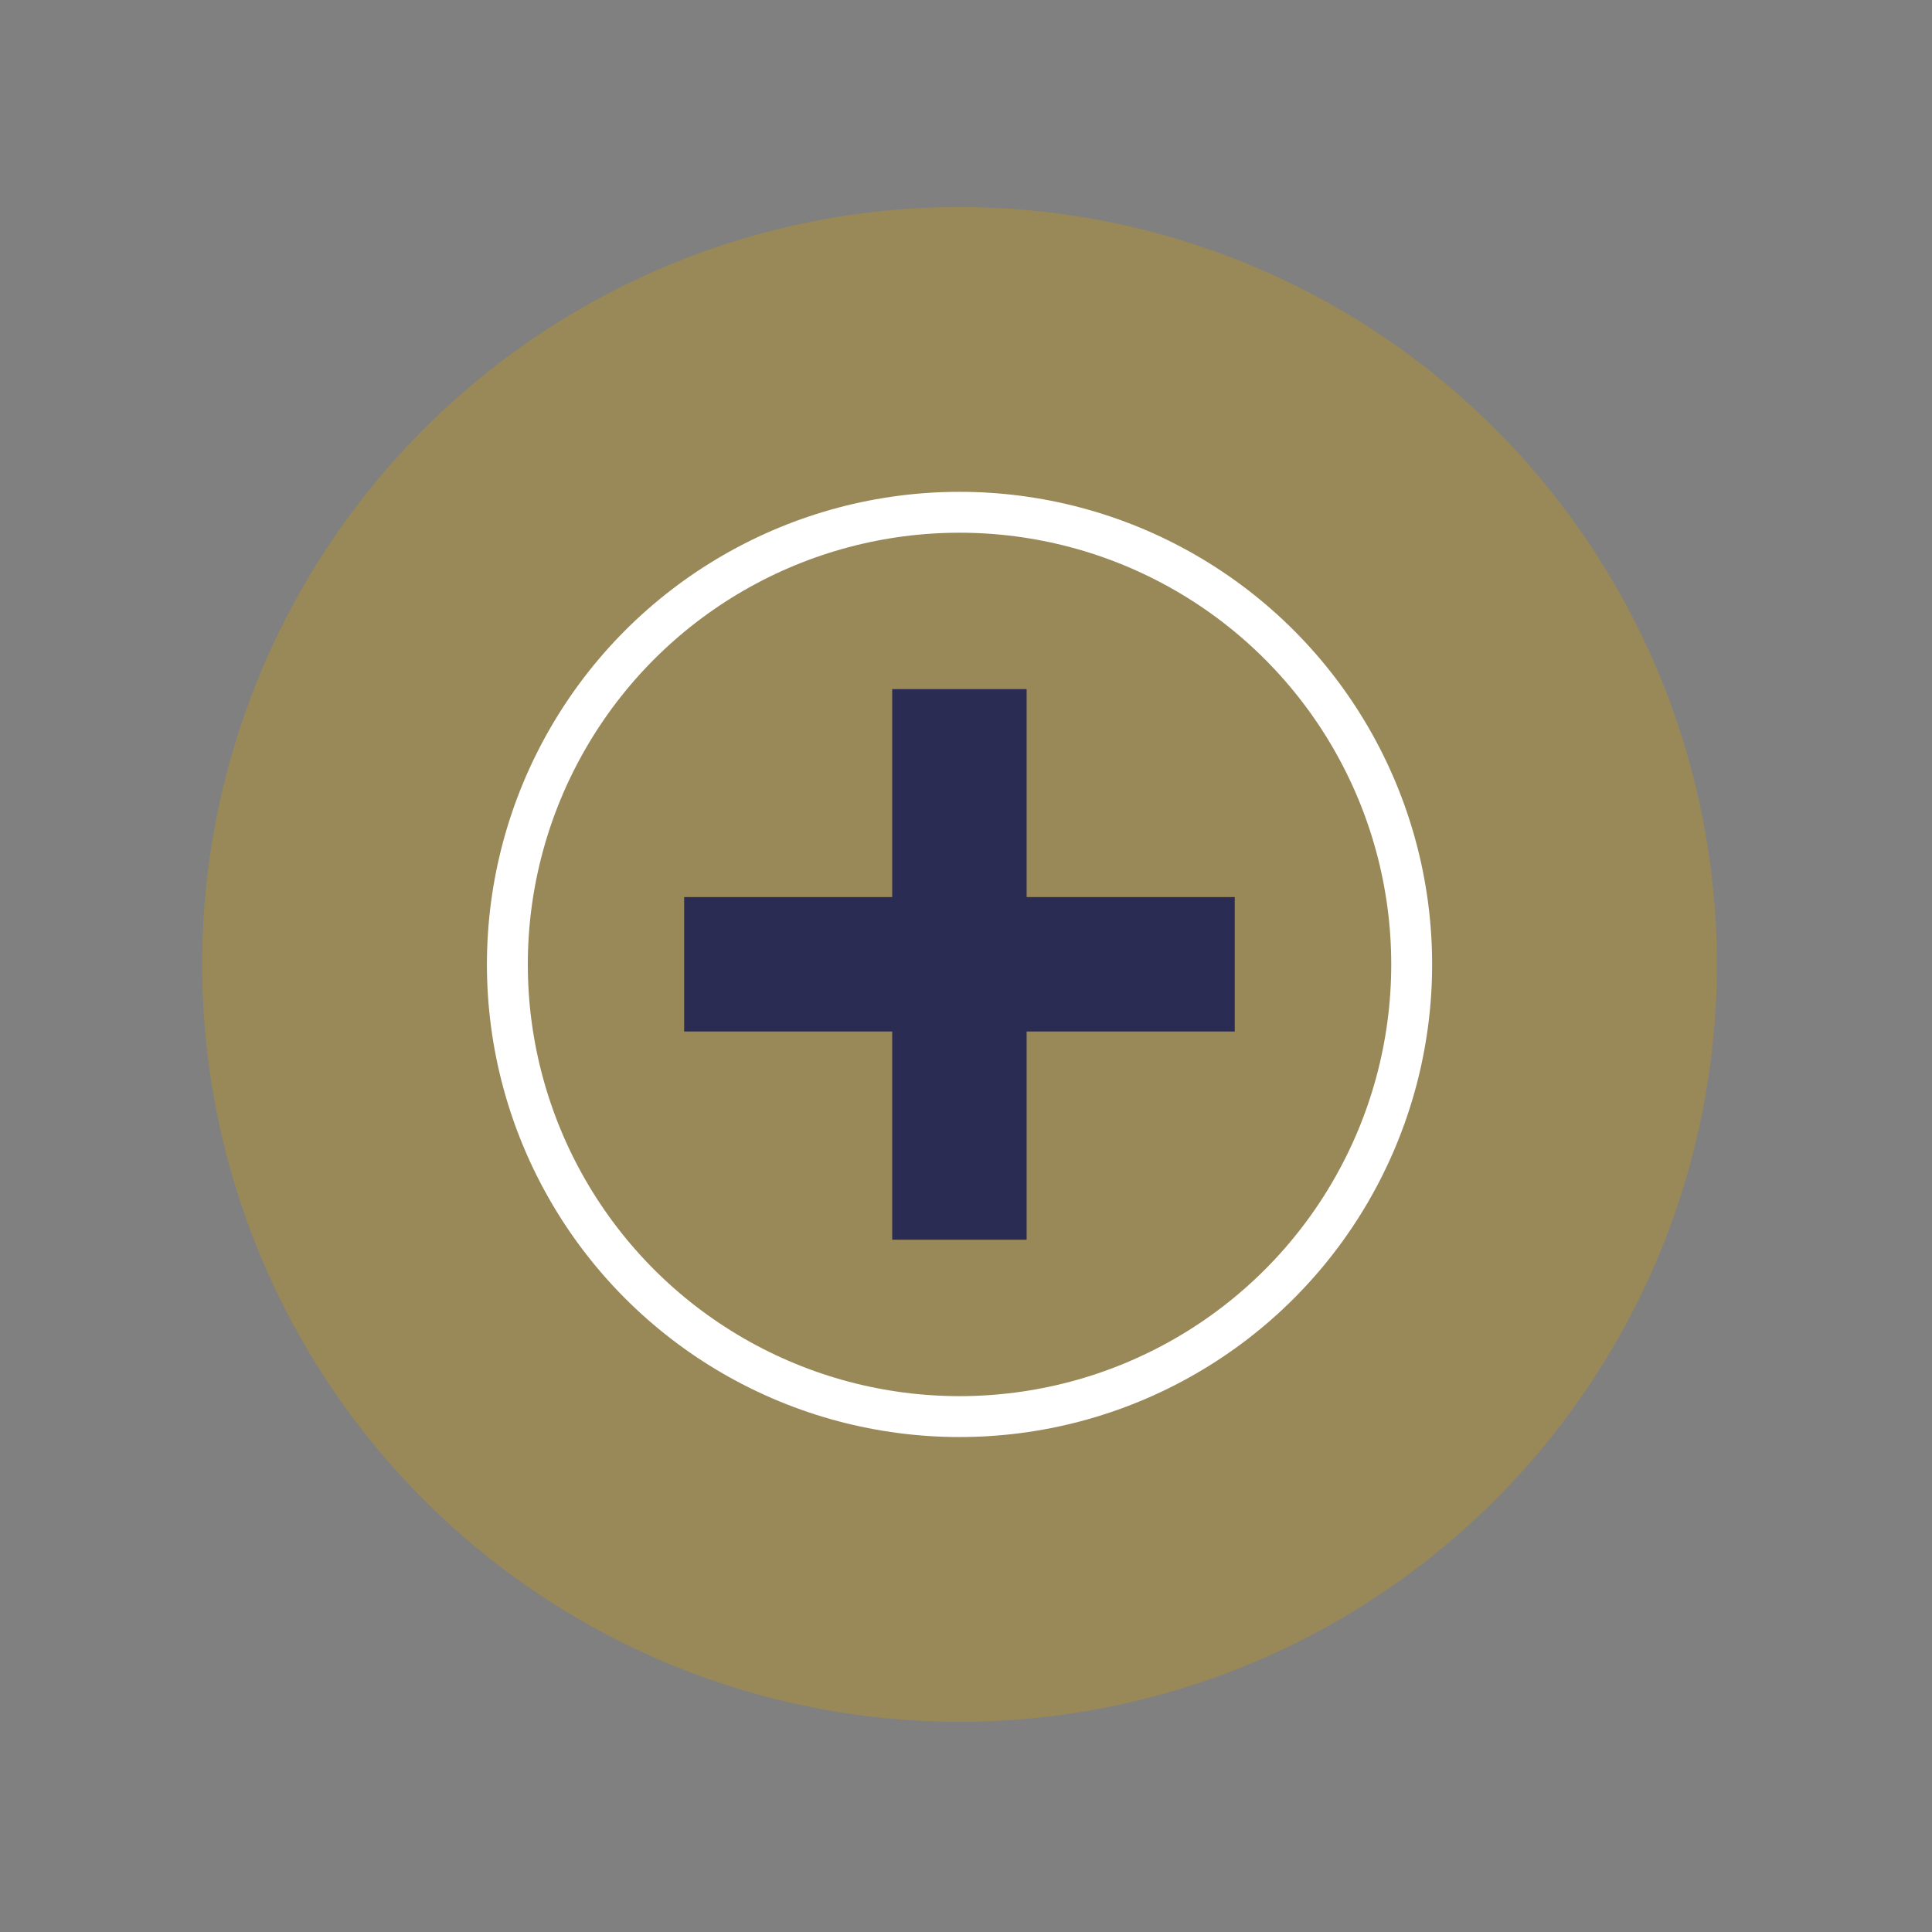 <?xml version="1.0" encoding="utf-8"?>
<!-- Generator: Adobe Illustrator 26.0.0, SVG Export Plug-In . SVG Version: 6.00 Build 0)  -->
<svg version="1.0" id="Vrstva_1" xmlns="http://www.w3.org/2000/svg" xmlns:xlink="http://www.w3.org/1999/xlink" x="0px" y="0px"
	 viewBox="0 0 141.73 141.73" style="enable-background:new 0 0 141.73 141.73;" xml:space="preserve">
<rect x="0" y="0" width="141.73" height="141.73" fill="#808080" stroke="none"/>
<style type="text/css">
	.st0{fill:#998858;}
	.st1{fill:none;stroke:#FFFFFF;stroke-width:3;stroke-miterlimit:10;}
	.st2{fill:#2A2C53;}
</style>
<g>
	<circle class="st0" cx="70.39" cy="70.75" r="55.56"/>
	<circle class="st1" cx="70.39" cy="70.75" r="33.17"/>
	<g>
		<rect x="50.19" y="65.81" class="st2" width="40.39" height="9.86"/>
		
			<rect x="50.19" y="65.81" transform="matrix(4.503604e-11 -1 1 4.503604e-11 -0.358 141.133)" class="st2" width="40.39" height="9.86"/>
	</g>
</g>
</svg>
